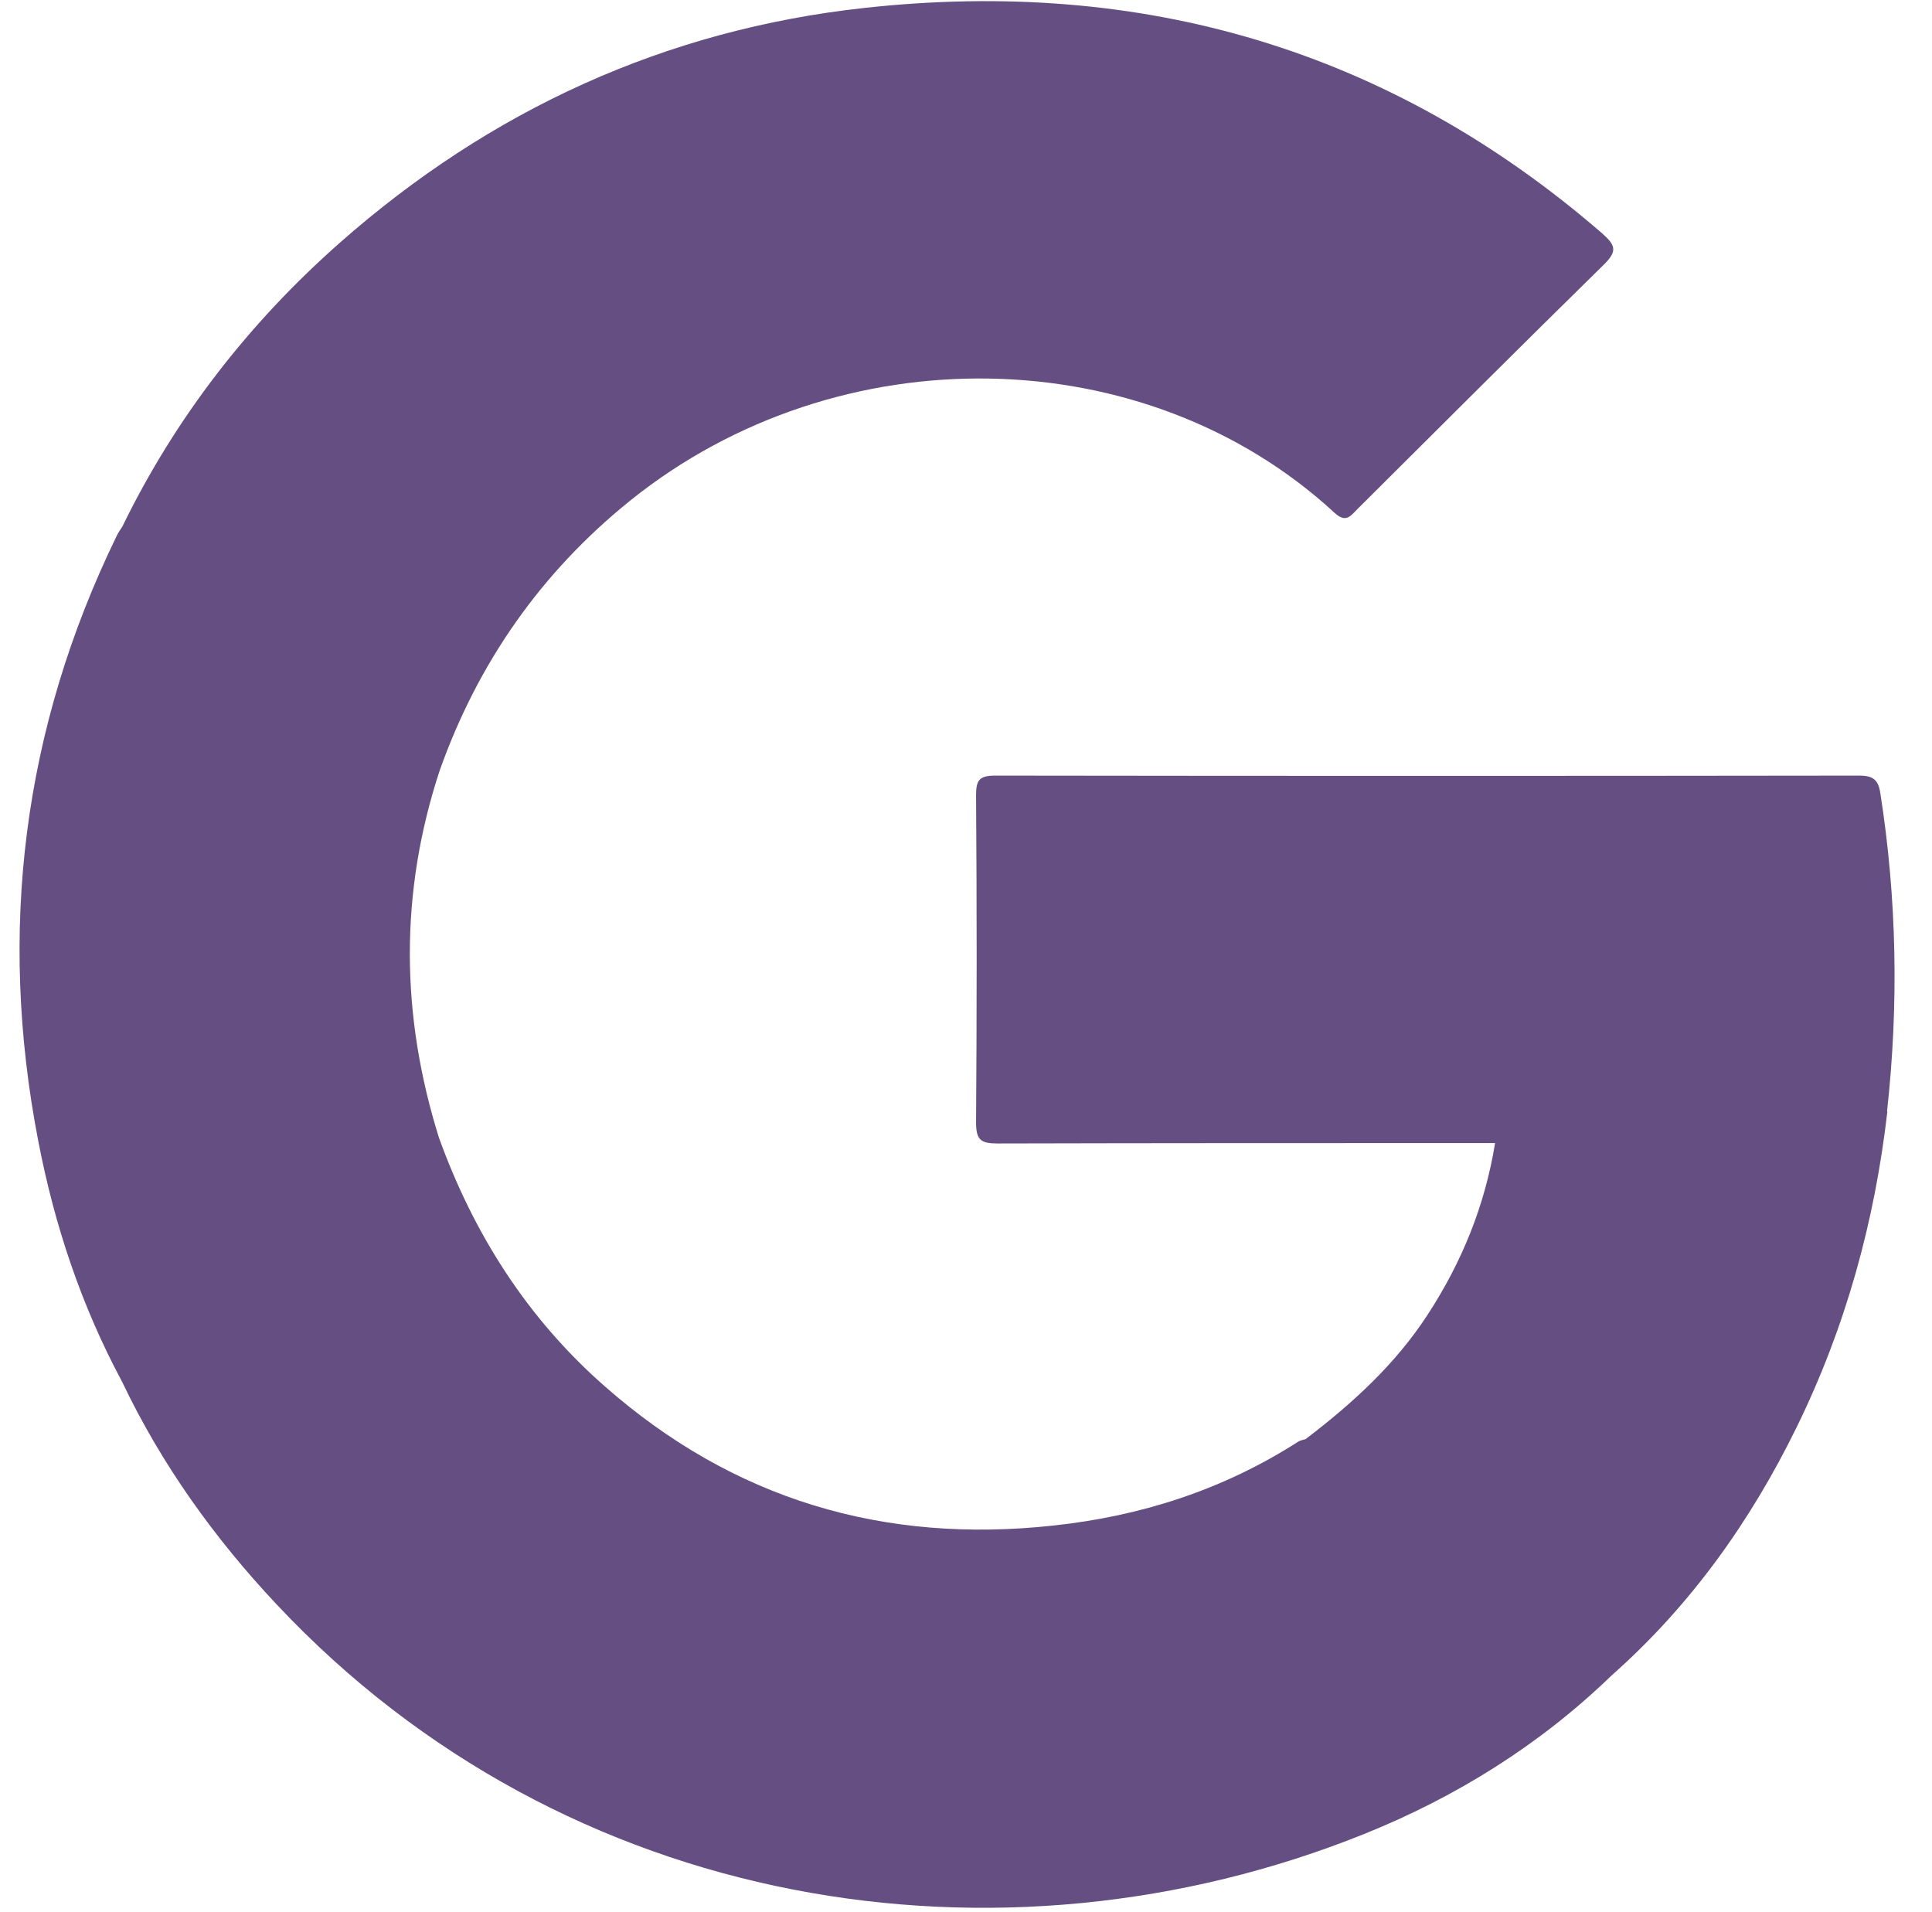 <svg xmlns="http://www.w3.org/2000/svg" id="LOGO" viewBox="0 0 489.5 484.5"><defs><style>      .st0 {        fill: #654e82;      }    </style></defs><g id="logo_google"><path class="st0" d="M478.2,281.5c-3.2,28-10.6,54.8-23,80.1-11.7,23.9-26.9,45.2-46.9,62.9-18.2,17.6-39.4,30.8-62.8,40.2-91.9,36.9-202.1,19.8-275.3-58.1-15.9-16.9-29.3-35.6-39.3-56.6-10.3-19.2-17.1-39.6-21.2-60.9-10.3-53.2-3.9-104.4,19.8-153.2.4-.9,1-1.7,1.5-2.5,13.5-27.7,32.1-51.6,55.1-71.9C124.2,27.9,168.6,7.5,219.1,2c70.2-7.7,133,10.5,186.8,57.1,3.4,3,4,4.5.4,8-20.9,20.5-41.6,41.2-62.4,61.9-1.7,1.7-2.9,3.6-5.8.9-47.7-44-125.5-45.6-178.4-3.1-22.6,18.2-38.6,41.1-48.3,68.4-10.2,31-9.9,62-.2,93,8.8,24.4,22.4,45.8,42,63,32.6,28.7,70.7,40,113.7,35.3,22.3-2.4,43.1-9.1,62.1-21.3.5-.3,1.2-.4,1.8-.6,11.8-9,22.7-18.9,30.9-31.5,8.6-13.2,14.5-27.5,17.1-43.5h-5.6c-40.2,0-80.3,0-120.5.1-4.2,0-5.4-.9-5.4-5.3.2-27.6.2-55.3,0-82.9,0-3.7.7-5,4.8-5,73,.1,146,.1,219,0,3.5,0,4.8,1.1,5.3,4.4,4.2,26.8,4.7,53.7,1.7,80.7h0Z"></path></g></svg>